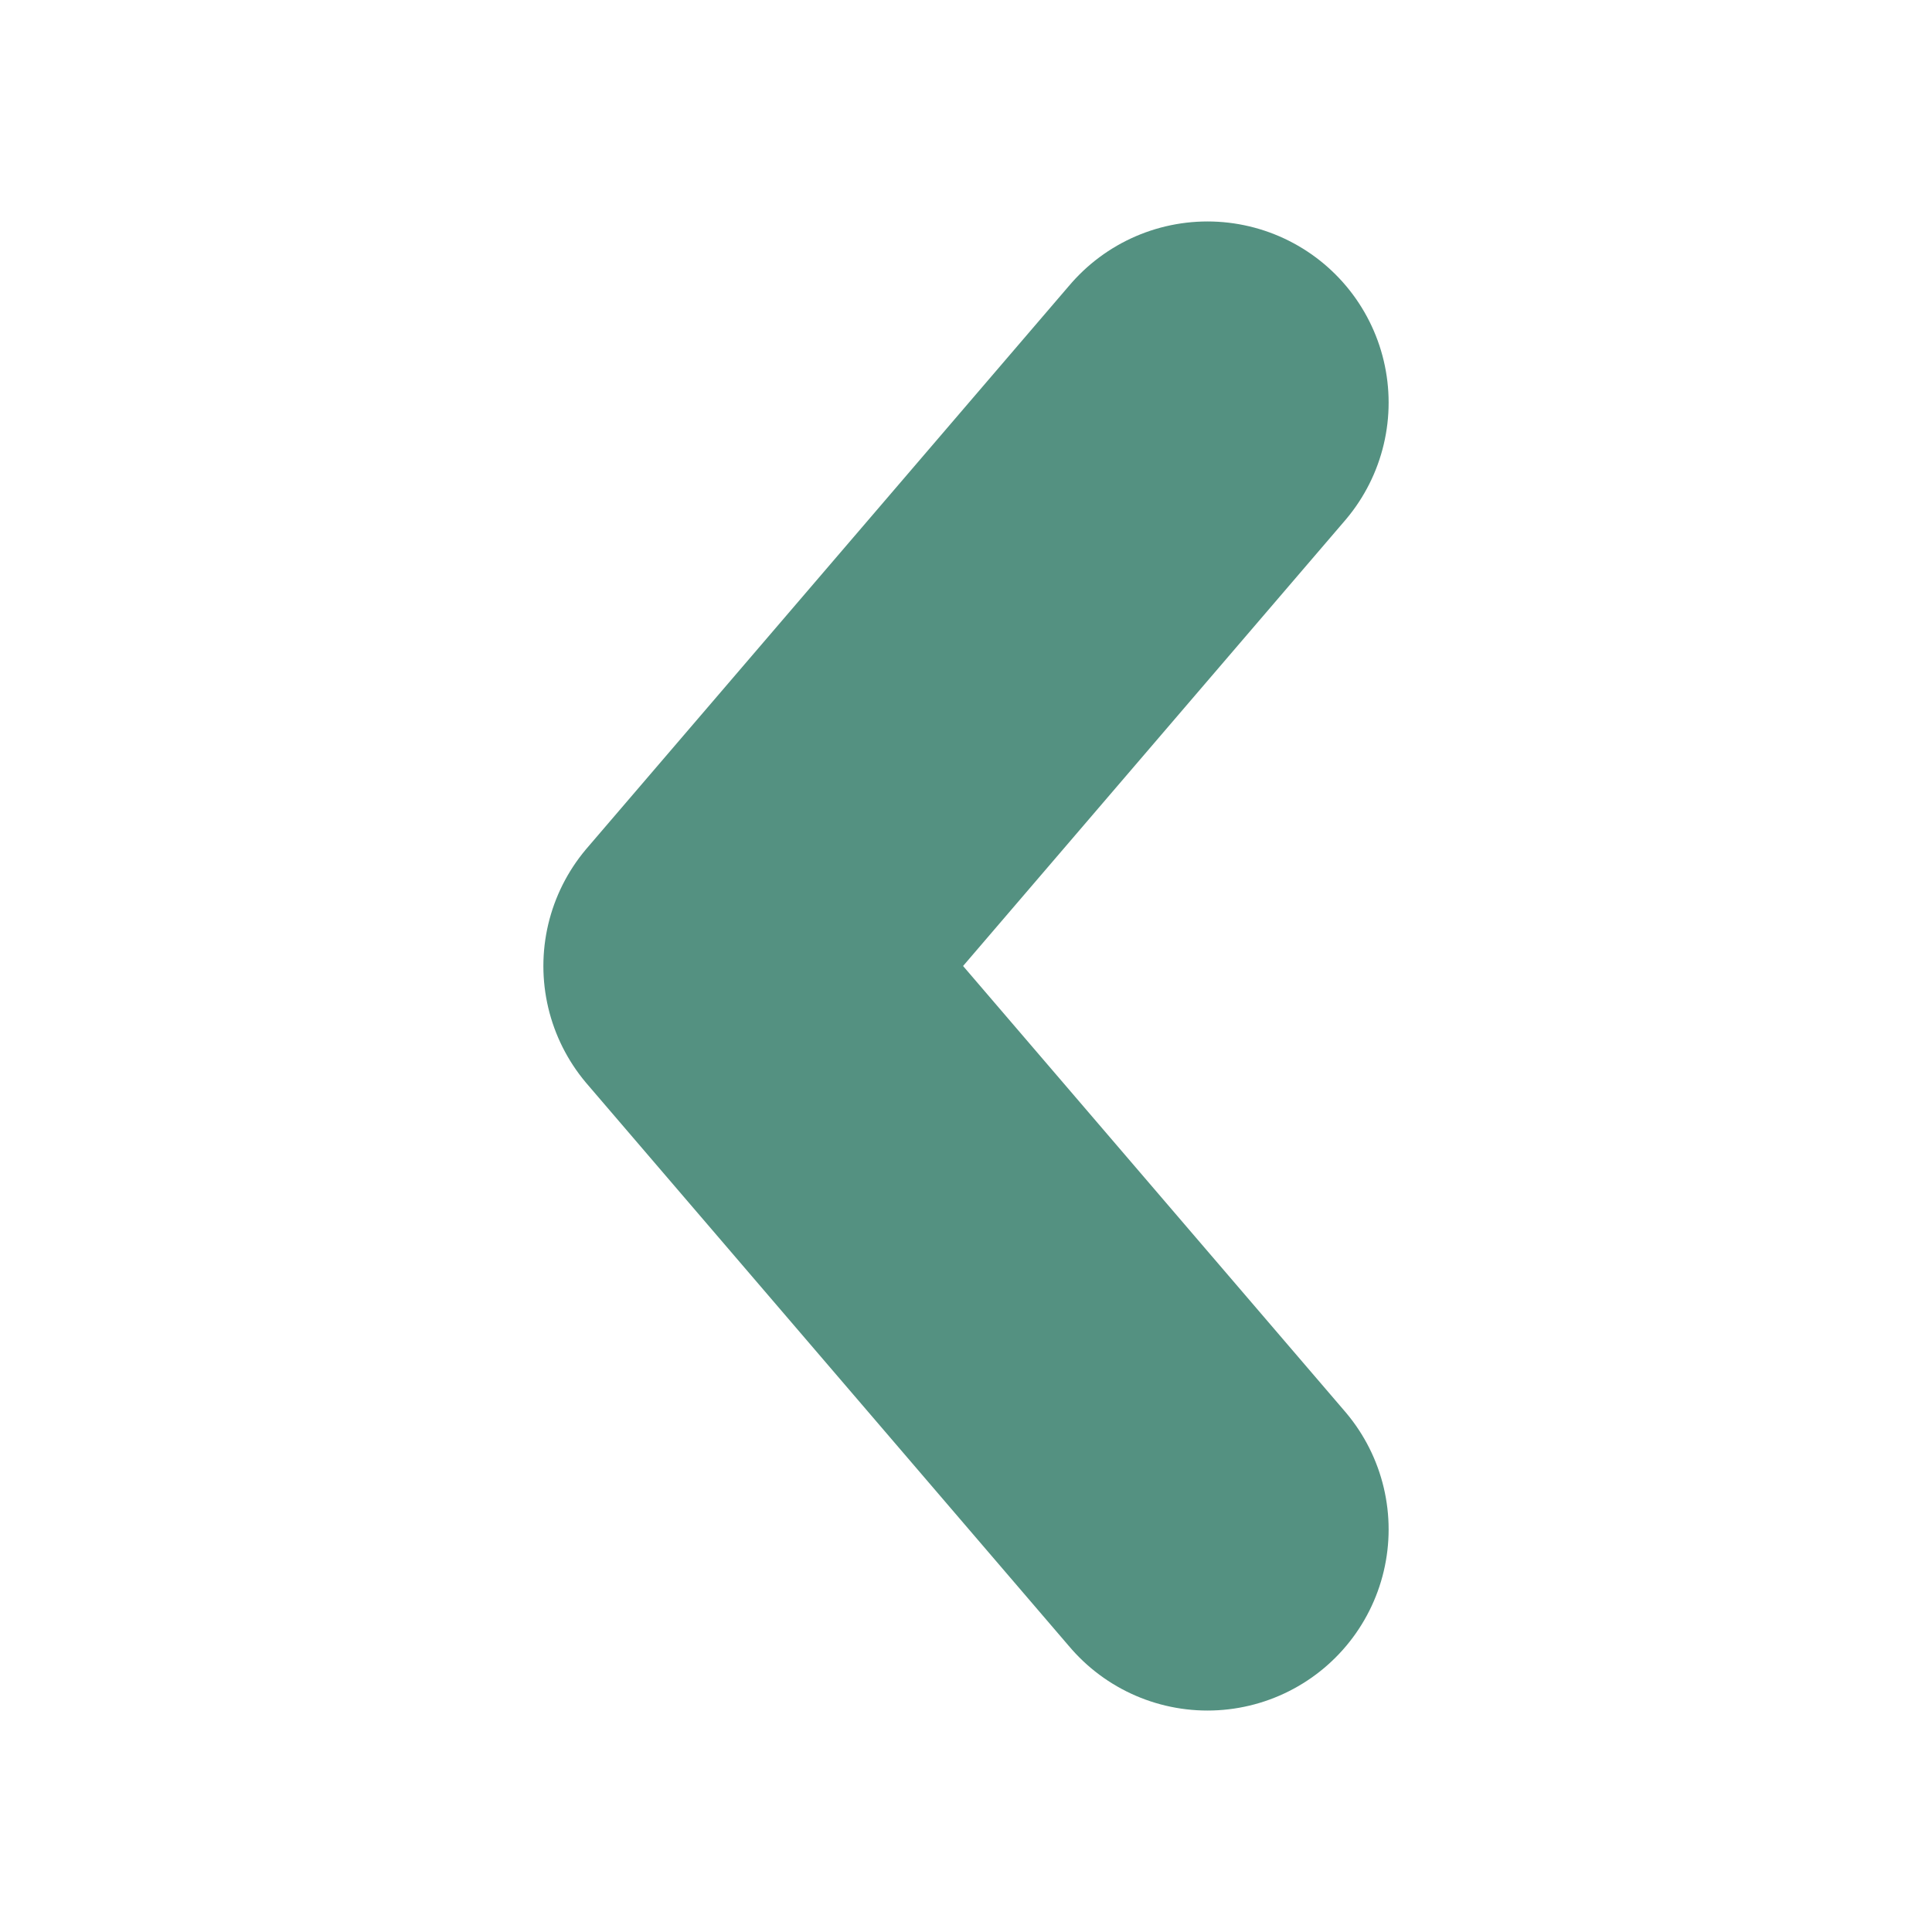 <svg width="8" height="8" viewBox="0 0 8 8" fill="none" xmlns="http://www.w3.org/2000/svg">
<path d="M5 1.667L3 4L5 6.333" stroke="#549181" stroke-width="1.5" stroke-linecap="round" stroke-linejoin="round"/>
</svg>

